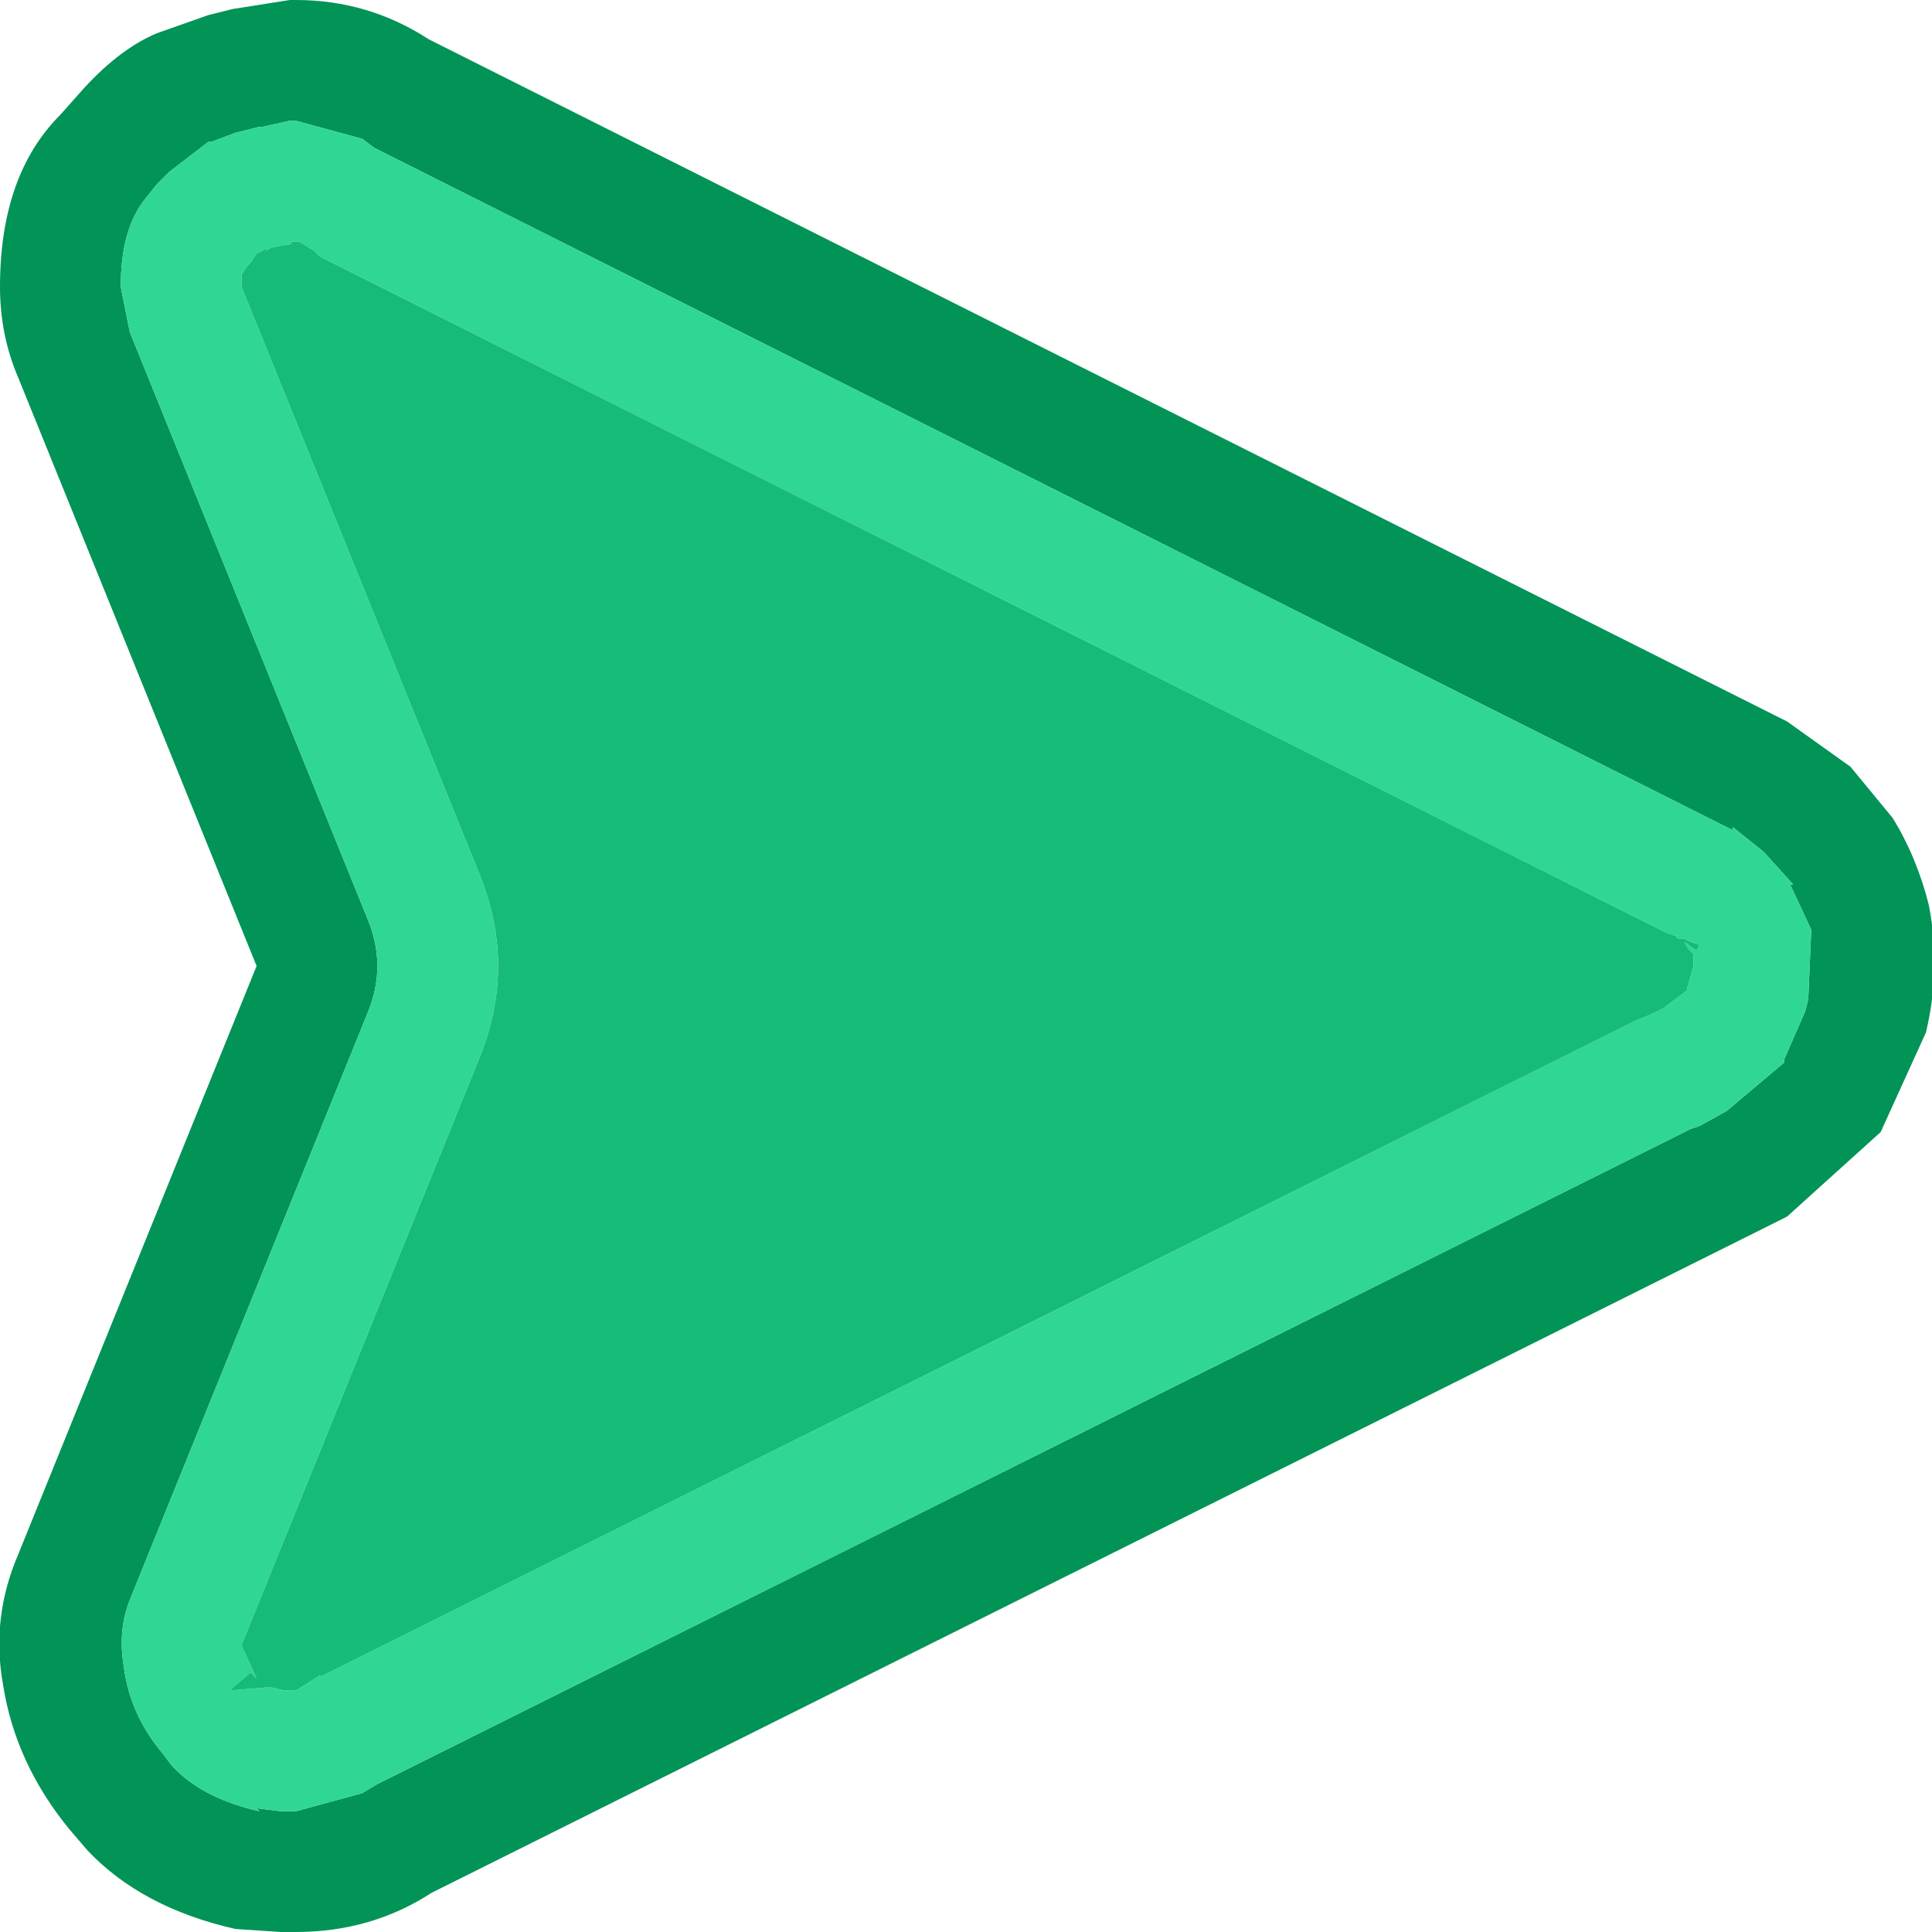 <svg width="32" height="32" xmlns="http://www.w3.org/2000/svg" xmlns:xlink="http://www.w3.org/1999/xlink">
  <defs/>
  <g>
    <path stroke="none" fill="#029357" d="M0.3 25.75 L4.25 16 0.3 6.25 Q0 5.55 0 4.75 0 2.9 1 1.9 L1.4 1.45 Q2 0.8 2.6 0.55 L3.45 0.25 3.85 0.15 4.8 0 4.9 0 Q6.1 0 7.1 0.65 L29.4 11.85 29.6 11.95 30.65 12.7 31.35 13.55 Q31.75 14.2 31.95 15 32.15 16.05 31.9 17.1 L31.15 18.75 29.6 20.15 28.9 20.5 7.15 31.35 Q6.15 32 4.9 32 L4.65 32 3.9 31.95 Q2.35 31.6 1.45 30.65 L1.15 30.3 Q0.25 29.2 0.05 27.9 -0.15 26.8 0.3 25.75 M3.5 2.35 L3.45 2.35 2.8 2.85 2.6 3.05 2.4 3.3 Q2 3.8 2 4.75 L2.15 5.5 6.1 15.25 Q6.4 16 6.1 16.75 L2.15 26.5 Q1.95 27 2.05 27.6 2.15 28.4 2.7 29.05 L2.85 29.25 2.9 29.3 Q3.4 29.8 4.3 30 L4.25 29.95 4.65 30 4.9 30 6 29.7 6.25 29.55 28 18.7 28.15 18.65 28.6 18.4 29.55 17.6 29.55 17.55 29.9 16.75 29.95 16.55 30 15.4 29.65 14.65 29.7 14.65 29.25 14.15 29.2 14.1 28.7 13.7 28.7 13.75 28.5 13.65 6.2 2.45 6 2.3 4.9 2 4.8 2 4.35 2.1 4.3 2.1 3.9 2.2 3.5 2.35"/>
    <path stroke="none" fill="#2FD792" d="M3.5 2.35 L3.9 2.2 4.3 2.1 4.35 2.1 4.8 2 4.9 2 6 2.3 6.2 2.45 28.5 13.65 28.7 13.75 28.7 13.7 29.2 14.1 29.25 14.15 29.7 14.65 29.65 14.65 30 15.4 29.95 16.55 29.9 16.75 29.55 17.55 29.55 17.6 28.6 18.4 28.15 18.65 28 18.7 6.25 29.55 6 29.7 4.9 30 4.65 30 4.25 29.95 4.3 30 Q3.4 29.8 2.9 29.3 L2.85 29.25 2.7 29.05 Q2.15 28.4 2.05 27.6 1.95 27 2.15 26.5 L6.1 16.75 Q6.4 16 6.1 15.25 L2.15 5.5 2 4.75 Q2 3.8 2.4 3.3 L2.6 3.05 2.8 2.85 3.45 2.35 3.5 2.35 M28.05 15.8 L27.95 15.7 27.9 15.6 28.1 15.75 28.15 15.65 28 15.6 27.9 15.55 27.8 15.55 27.75 15.5 27.6 15.45 5.3 4.25 5.2 4.15 4.95 4 4.85 4 4.8 4.05 4.75 4.05 4.5 4.1 4.4 4.15 4.4 4.1 4.35 4.15 4.25 4.2 4.15 4.35 4.1 4.4 4 4.55 4 4.75 7.95 14.5 Q8.55 16 7.95 17.5 L4 27.25 4.25 27.8 4.15 27.7 3.8 28 4.4 27.95 4.5 27.95 4.7 28 4.75 28 4.9 28 5.3 27.75 5.35 27.75 27.1 16.9 27.35 16.8 27.45 16.75 27.55 16.7 27.95 16.4 27.95 16.35 28.05 16 28.05 15.85 28.05 15.8"/>
    <path stroke="none" fill="#16BB77" d="M28.05 15.8 L28.05 15.85 28.05 16 27.95 16.35 27.95 16.4 27.55 16.7 27.45 16.75 27.35 16.8 27.1 16.9 5.35 27.75 5.3 27.75 4.9 28 4.75 28 4.7 28 4.5 27.95 4.4 27.95 3.8 28 4.15 27.7 4.25 27.8 4 27.25 7.95 17.5 Q8.55 16 7.95 14.5 L4 4.75 4 4.55 4.1 4.4 4.15 4.35 4.25 4.2 4.35 4.15 4.4 4.1 4.4 4.15 4.5 4.1 4.75 4.05 4.8 4.05 4.85 4 4.95 4 5.2 4.15 5.3 4.25 27.6 15.45 27.75 15.5 27.8 15.55 27.9 15.55 28 15.6 28.15 15.65 28.1 15.75 27.9 15.6 27.95 15.7 28.05 15.8"/>
  </g>
</svg>